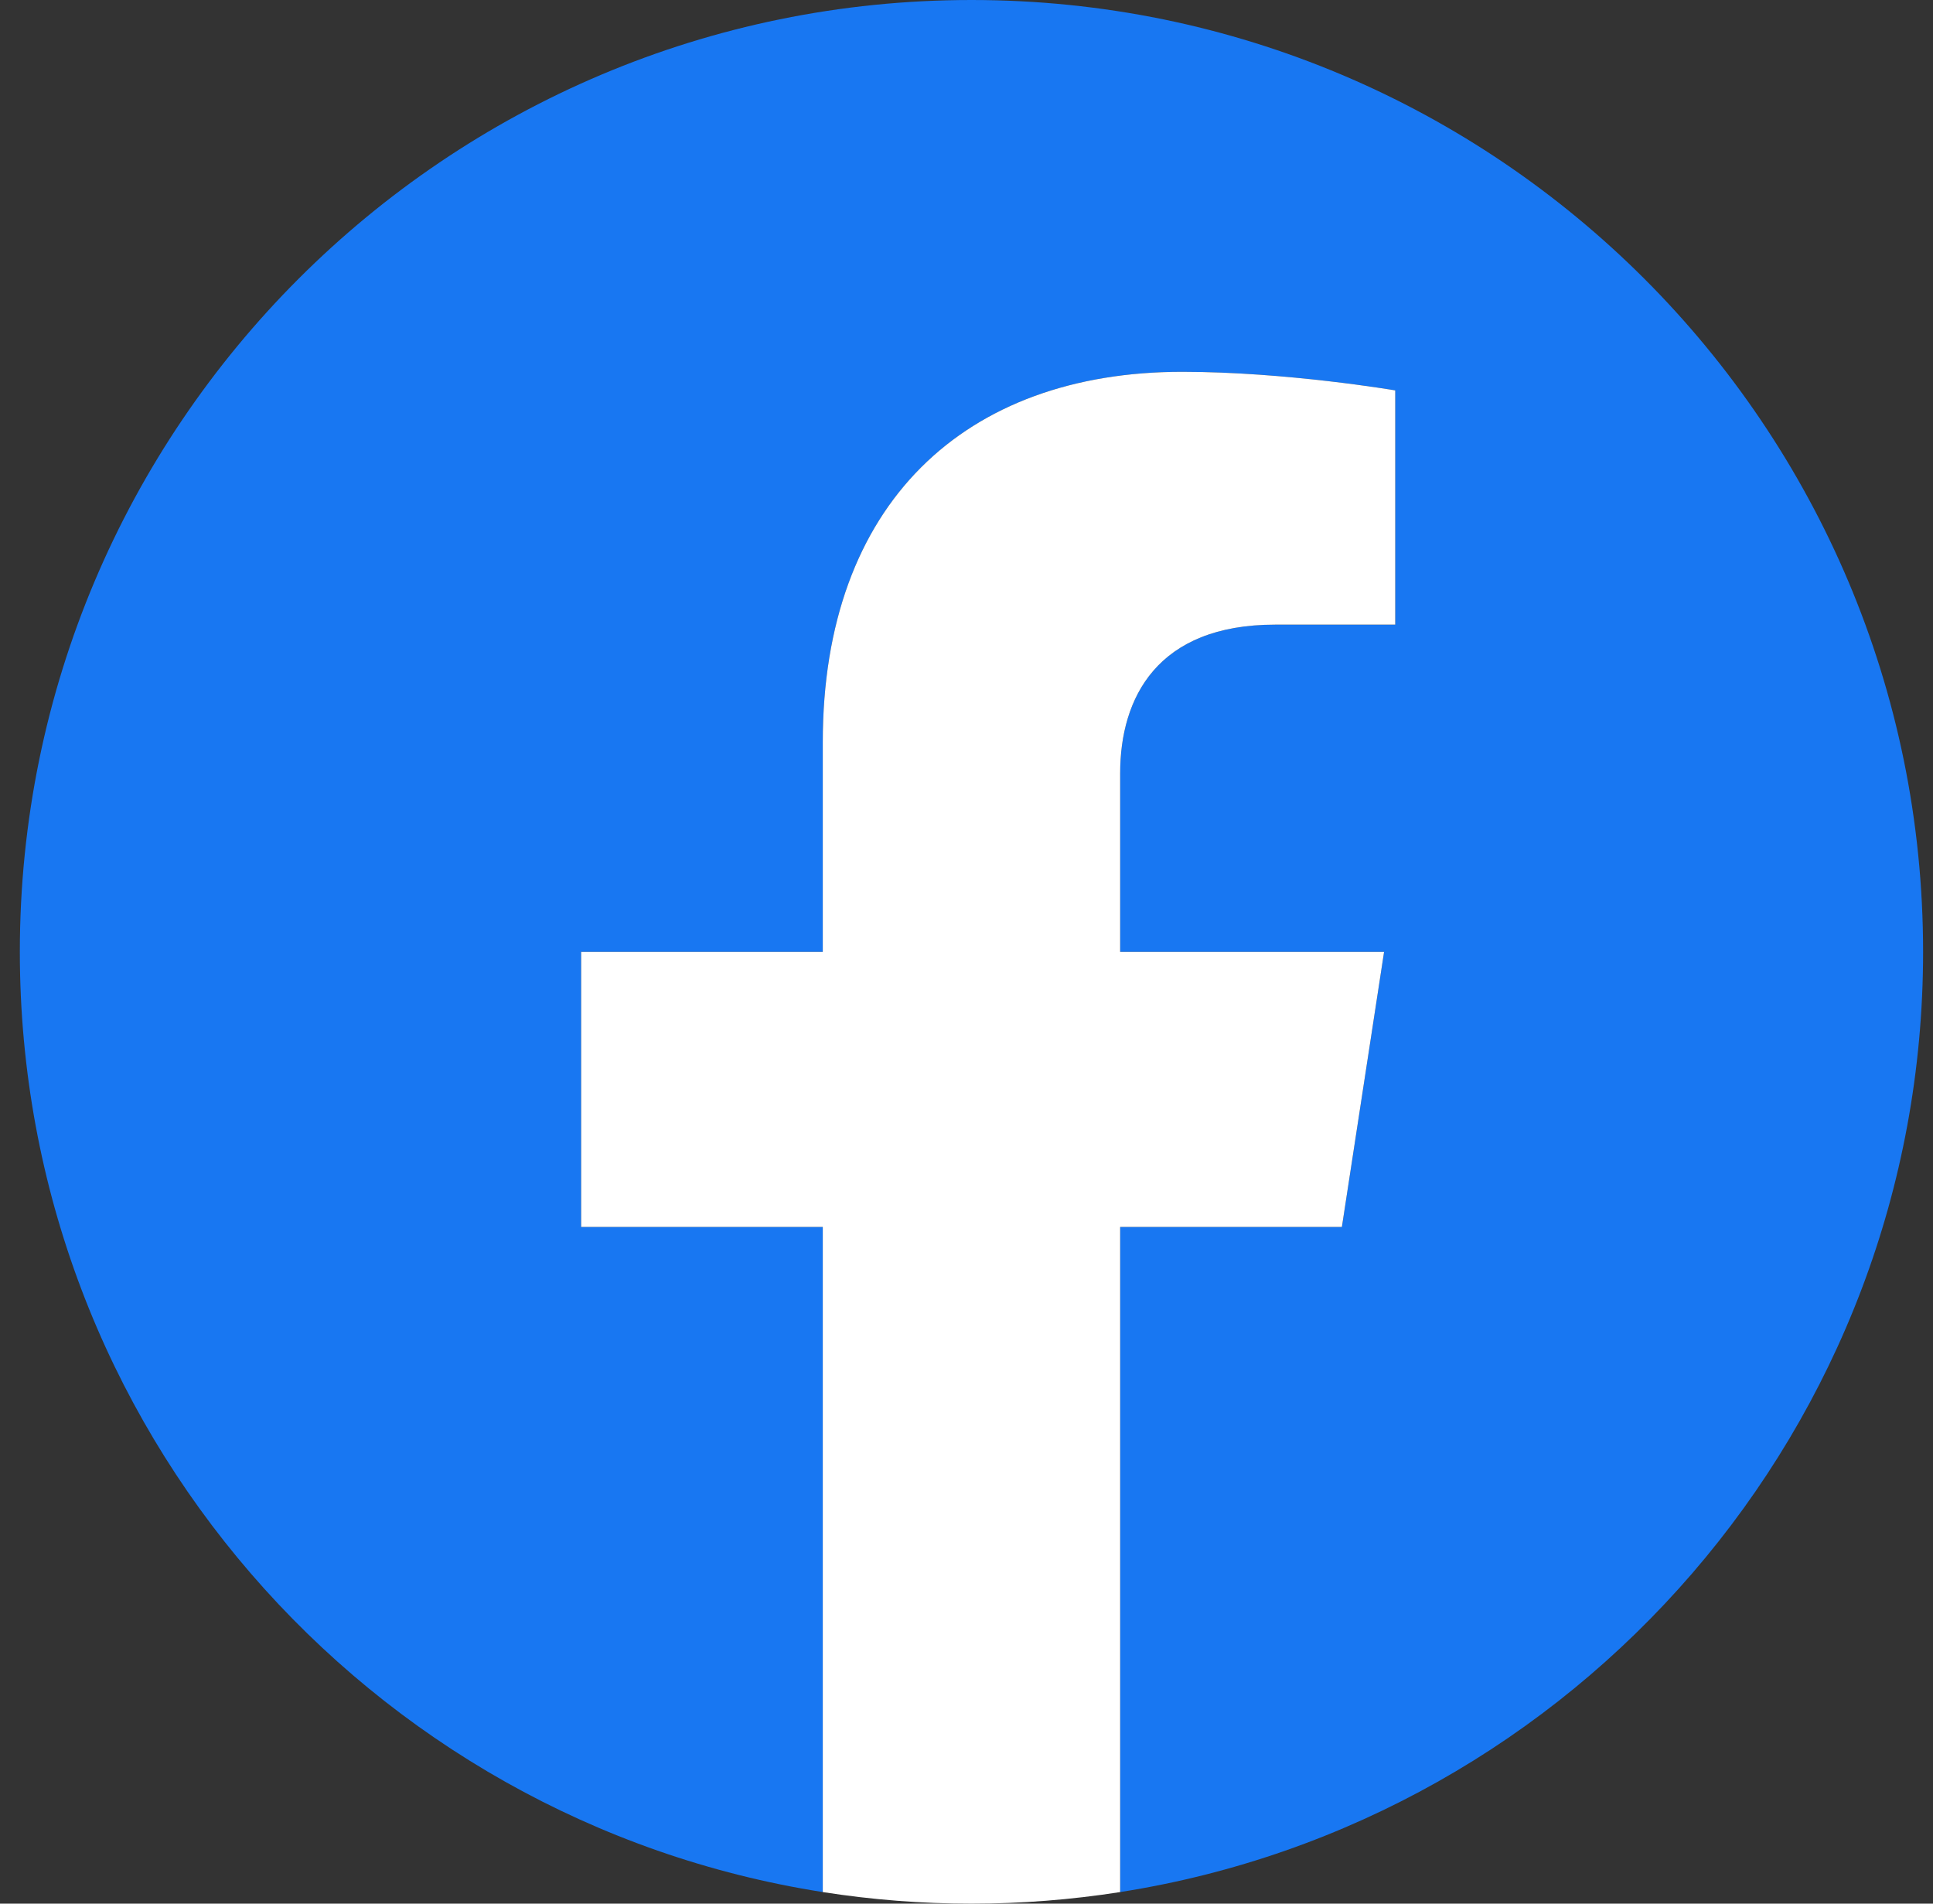 <svg width="65" height="64" viewBox="0 0 65 64" fill="none" xmlns="http://www.w3.org/2000/svg">
<rect x="0" y="0" width="65" height="64" fill="#333333" stroke="none"/>
<g clip-path="url(#clip0_1_727)">
<path d="M64.667 32C64.667 14.327 50.34 0 32.667 0C14.994 0 0.667 14.327 0.667 32C0.667 47.972 12.369 61.211 27.667 63.611V41.25H19.542V32H27.667V24.95C27.667 16.93 32.444 12.5 39.754 12.5C43.255 12.5 46.917 13.125 46.917 13.125V21H42.882C38.907 21 37.667 23.467 37.667 25.997V32H46.542L45.123 41.25H37.667V63.611C52.965 61.211 64.667 47.972 64.667 32Z" fill="#1877F2"/>
<path d="M45.123 41.25L46.542 32H37.667V25.997C37.667 23.466 38.907 21 42.882 21H46.917V13.125C46.917 13.125 43.255 12.5 39.754 12.5C32.444 12.5 27.667 16.93 27.667 24.95V32H19.542V41.25H27.667V63.611C29.321 63.87 30.993 64 32.667 64C34.341 64 36.013 63.87 37.667 63.611V41.25H45.123Z" fill="white"/>
</g>
<defs>
<clipPath id="clip0_1_727">
<rect width="64" height="64" fill="white" transform="translate(0.667)"/>
</clipPath>
</defs>
</svg>
